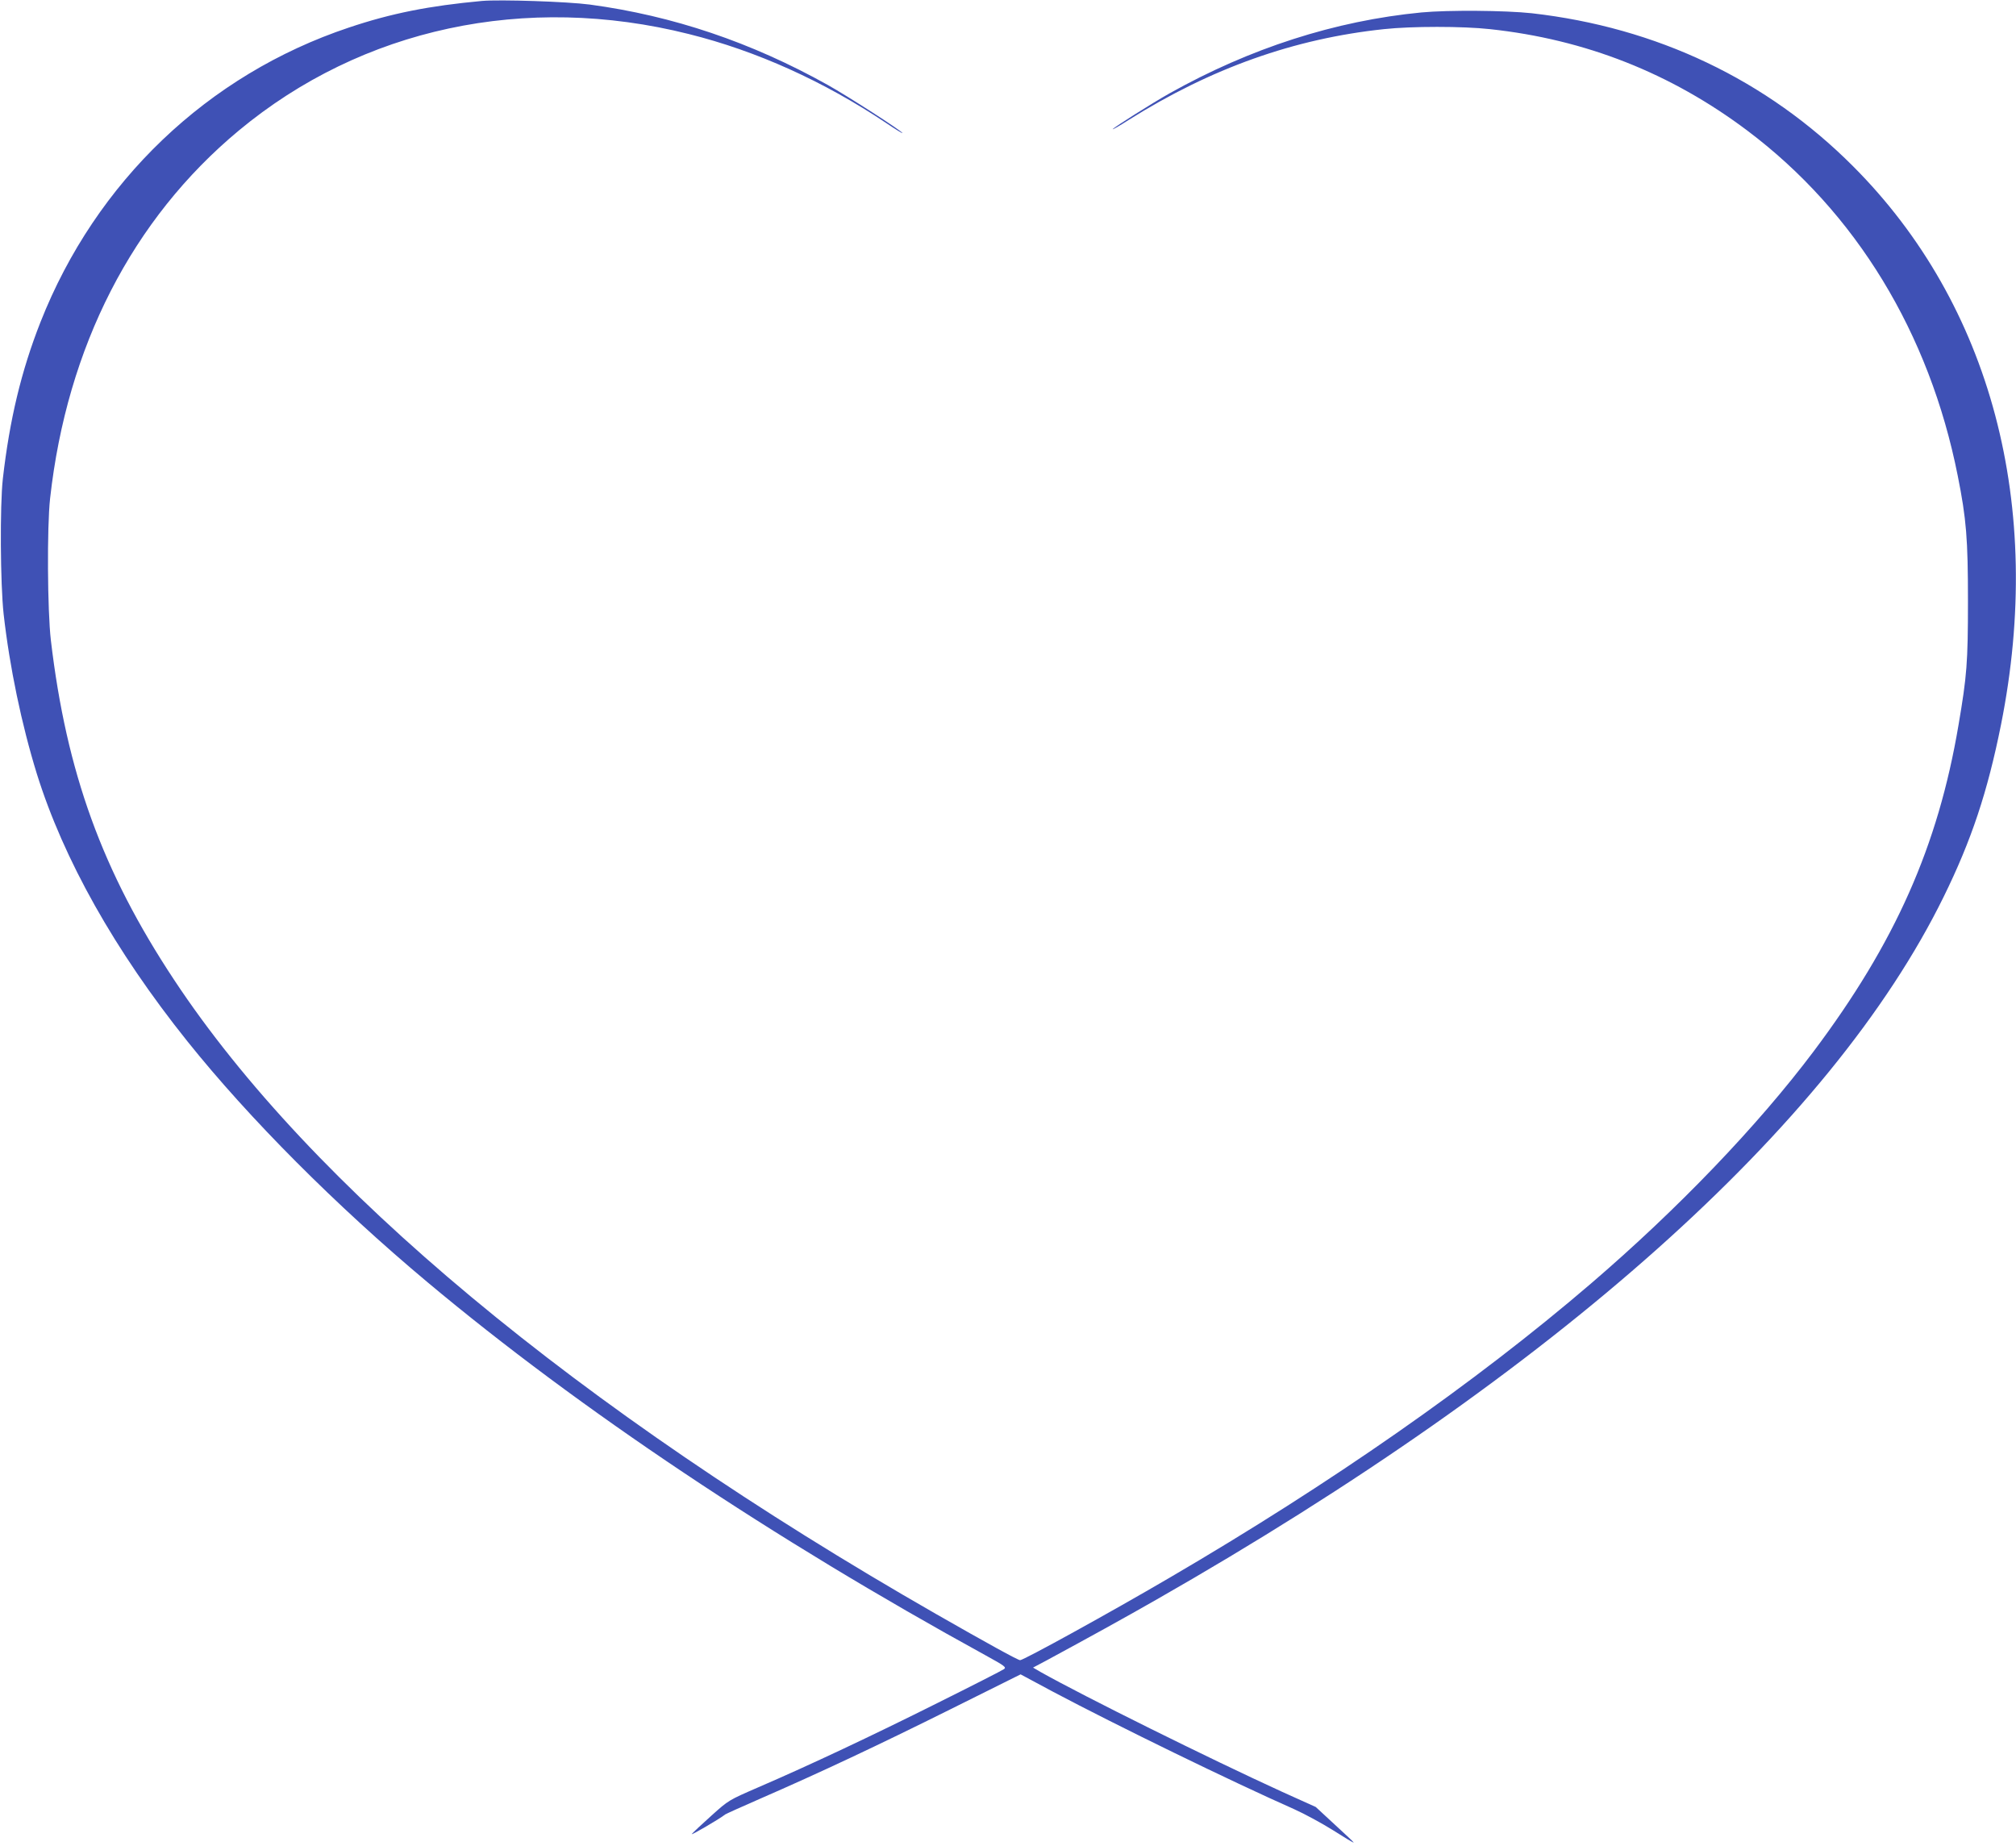 <?xml version="1.0" standalone="no"?>
<!DOCTYPE svg PUBLIC "-//W3C//DTD SVG 20010904//EN"
 "http://www.w3.org/TR/2001/REC-SVG-20010904/DTD/svg10.dtd">
<svg version="1.0" xmlns="http://www.w3.org/2000/svg"
 width="1280pt" height="1172pt" viewBox="0 0 1280 1172"
 preserveAspectRatio="xMidYMid meet">
<g transform="translate(0,1172) scale(0.1,-0.1)"
fill="#3f51b5" stroke="none">
<path d="M3060 11714 c-335 -31 -574 -78 -845 -169 -895 -299 -1606 -977
-1958 -1870 -122 -310 -196 -619 -239 -995 -19 -171 -16 -666 5 -858 38 -337
114 -701 211 -1015 170 -544 495 -1122 955 -1697 393 -491 944 -1044 1526
-1531 964 -807 2193 -1628 3544 -2369 122 -67 132 -75 115 -87 -11 -8 -201
-105 -424 -216 -412 -206 -806 -392 -1140 -536 -184 -80 -184 -80 -292 -177
-59 -53 -116 -106 -125 -117 -15 -16 176 95 212 124 6 4 105 49 220 99 379
165 753 341 1207 567 l448 223 207 -111 c404 -214 1128 -567 1530 -745 67 -30
179 -91 249 -135 69 -44 127 -79 129 -77 1 2 -53 53 -120 114 l-121 112 -215
97 c-464 212 -1258 606 -1532 760 l-48 28 83 44 c288 156 482 263 696 385
2538 1448 4288 3010 5002 4463 177 360 279 666 365 1095 277 1386 -62 2666
-940 3545 -548 549 -1246 881 -2040 971 -168 18 -529 21 -700 5 -549 -53
-1088 -227 -1600 -514 -110 -62 -352 -215 -360 -227 -3 -5 43 21 102 59 522
328 1051 516 1620 576 176 19 500 19 673 0 606 -65 1148 -279 1634 -644 689
-518 1156 -1284 1336 -2191 55 -275 65 -402 65 -795 0 -394 -7 -476 -60 -788
-130 -769 -402 -1382 -920 -2072 -355 -472 -860 -999 -1415 -1475 -736 -631
-1648 -1267 -2675 -1867 -379 -222 -926 -523 -948 -523 -14 0 -210 108 -537
295 -2276 1304 -3968 2713 -4835 4025 -456 689 -683 1316 -782 2155 -22 189
-25 718 -5 900 107 964 523 1775 1198 2336 783 651 1821 873 2857 613 430
-107 858 -300 1255 -566 56 -38 102 -66 102 -63 0 11 -346 234 -475 306 -485
271 -983 439 -1510 510 -144 19 -570 33 -685 23z"/>
</g>
</svg>
